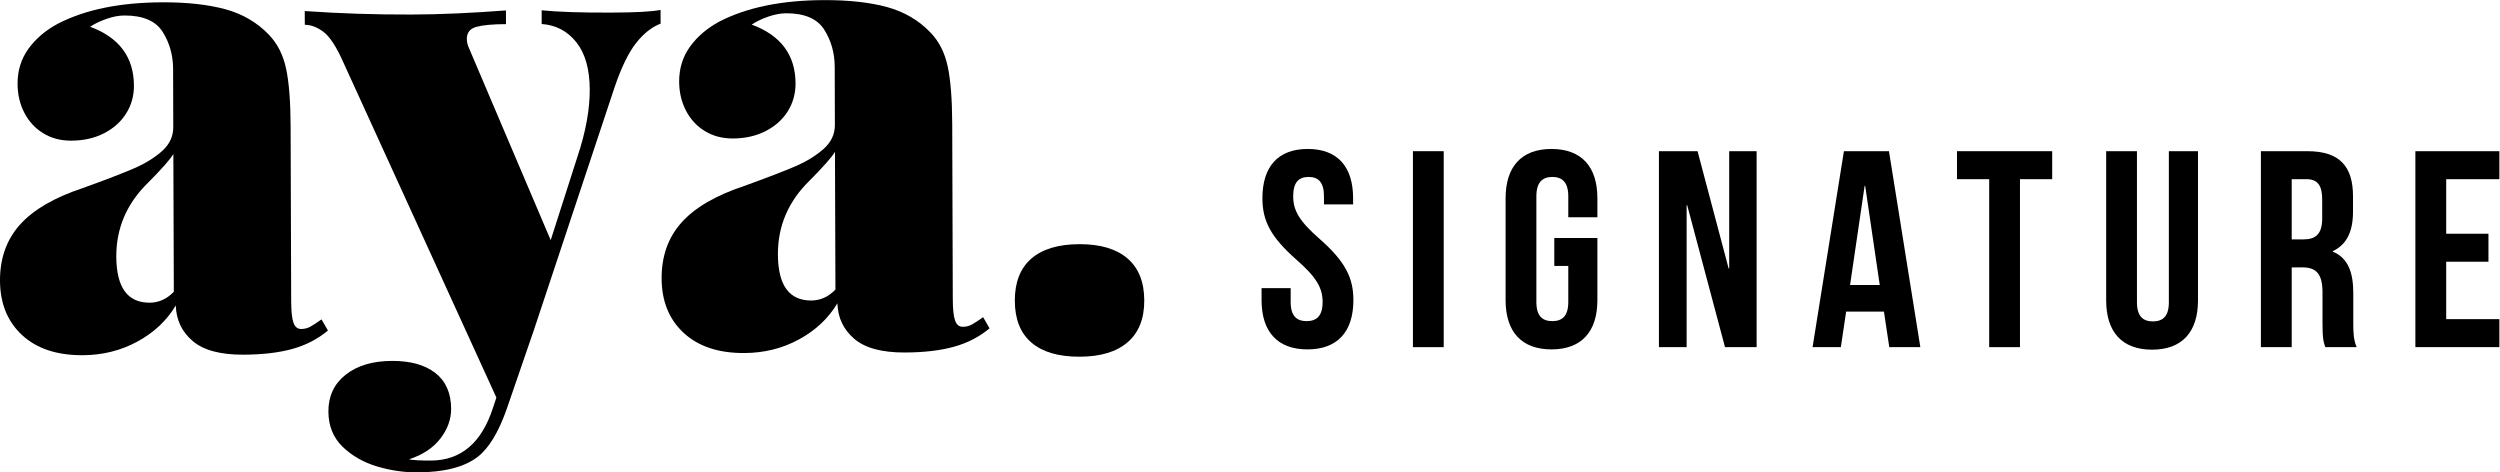<svg xmlns:dc="http://purl.org/dc/elements/1.1/" xmlns:cc="http://creativecommons.org/ns#" xmlns:rdf="http://www.w3.org/1999/02/22-rdf-syntax-ns#" xmlns:svg="http://www.w3.org/2000/svg" xmlns="http://www.w3.org/2000/svg" viewBox="0 0 107.171 20.25" height="20.25" width="107.171" xml:space="preserve" id="svg2"><defs id="defs6"><clipPath id="clipPath18" clipPathUnits="userSpaceOnUse"><path id="path16" d="M 0,15.188 H 80.378 V 0 H 0 Z"></path></clipPath></defs><g transform="matrix(1.333,0,0,-1.333,0,20.25)" id="g10"><g id="g12"><g clip-path="url(#clipPath18)" id="g14"><g transform="translate(4.758,9.312)" id="g20"><path id="path22" style="fill:#000000;fill-opacity:1;fill-rule:nonzero;stroke:none" d="m 0,0 c -0.681,-0.665 -1.021,-1.457 -1.018,-2.372 0.004,-0.992 0.361,-1.485 1.072,-1.483 0.294,10e-4 0.552,0.118 0.778,0.351 L 0.817,0.926 C 0.715,0.754 0.443,0.445 0,0 M 0.472,4.856 C 0.248,5.208 -0.161,5.383 -0.756,5.381 -0.934,5.381 -1.123,5.345 -1.324,5.275 -1.526,5.207 -1.705,5.121 -1.861,5.019 -0.924,4.673 -0.454,4.041 -0.451,3.126 -0.449,2.798 -0.532,2.5 -0.699,2.233 -0.866,1.966 -1.103,1.753 -1.409,1.595 -1.717,1.437 -2.068,1.357 -2.465,1.356 -2.807,1.354 -3.107,1.434 -3.368,1.594 c -0.26,0.16 -0.463,0.379 -0.608,0.66 -0.144,0.278 -0.216,0.59 -0.217,0.932 -0.002,0.423 0.115,0.797 0.349,1.124 0.235,0.325 0.55,0.594 0.947,0.807 0.879,0.454 2.001,0.684 3.361,0.688 C 1.263,5.808 1.939,5.732 2.494,5.581 3.048,5.429 3.514,5.155 3.892,4.76 4.166,4.474 4.35,4.11 4.443,3.67 4.537,3.229 4.585,2.612 4.588,1.819 L 4.606,-3.8 c 0.001,-0.335 0.026,-0.569 0.075,-0.702 0.048,-0.133 0.13,-0.199 0.246,-0.199 0.109,10e-4 0.21,0.026 0.302,0.078 0.092,0.052 0.21,0.129 0.353,0.231 L 5.788,-4.75 C 5.461,-5.024 5.079,-5.222 4.642,-5.343 4.205,-5.464 3.679,-5.525 3.063,-5.527 2.325,-5.529 1.782,-5.383 1.437,-5.086 1.09,-4.791 0.91,-4.41 0.895,-3.945 0.603,-4.432 0.19,-4.819 -0.342,-5.107 c -0.532,-0.289 -1.12,-0.435 -1.762,-0.437 -0.828,-0.003 -1.476,0.214 -1.946,0.649 -0.47,0.437 -0.705,1.02 -0.708,1.751 -0.002,0.719 0.212,1.318 0.641,1.797 0.429,0.48 1.1,0.872 2.015,1.176 0.746,0.269 1.296,0.481 1.655,0.636 0.358,0.155 0.658,0.341 0.901,0.556 0.24,0.216 0.361,0.472 0.36,0.766 L 0.809,3.664 C 0.807,4.107 0.694,4.505 0.472,4.856"></path></g><g transform="translate(19.634,14.786)" id="g24"><path id="path26" style="fill:#000000;fill-opacity:1;fill-rule:nonzero;stroke:none" d="M 0,0 C 0.793,0.002 1.33,0.03 1.609,0.087 L 1.611,-0.354 C 1.324,-0.465 1.061,-0.675 0.819,-0.982 0.577,-1.291 0.348,-1.763 0.131,-2.4 l -2.6,-7.822 -0.873,-2.536 c -0.258,-0.731 -0.563,-1.239 -0.918,-1.52 -0.429,-0.336 -1.082,-0.505 -1.957,-0.508 -0.43,-0.002 -0.865,0.063 -1.303,0.194 -0.437,0.133 -0.805,0.346 -1.104,0.638 -0.298,0.294 -0.448,0.669 -0.449,1.127 -0.002,0.492 0.182,0.886 0.554,1.181 0.372,0.294 0.869,0.443 1.491,0.445 0.594,0.002 1.06,-0.127 1.396,-0.39 0.335,-0.262 0.504,-0.646 0.506,-1.152 0.001,-0.335 -0.114,-0.653 -0.346,-0.955 -0.231,-0.301 -0.569,-0.525 -1.012,-0.669 0.136,-0.028 0.372,-0.04 0.707,-0.039 0.964,0.003 1.629,0.566 1.994,1.688 l 0.112,0.338 -4.937,10.813 c -0.213,0.477 -0.421,0.793 -0.623,0.947 -0.203,0.152 -0.403,0.228 -0.601,0.228 L -9.834,0.05 c 1.115,-0.078 2.257,-0.116 3.426,-0.112 0.909,0.002 1.924,0.047 3.045,0.132 l 10e-4,-0.441 c -0.417,-0.001 -0.731,-0.029 -0.943,-0.085 -0.212,-0.055 -0.317,-0.186 -0.316,-0.391 0,-0.102 0.027,-0.212 0.083,-0.327 l 2.614,-6.144 0.862,2.689 c 0.265,0.794 0.396,1.512 0.394,2.154 -0.003,0.657 -0.146,1.164 -0.432,1.522 -0.284,0.358 -0.655,0.554 -1.114,0.586 L -2.215,0.074 C -1.688,0.021 -0.95,-0.003 0,0"></path></g><g transform="translate(26.035,9.382)" id="g28"><path id="path30" style="fill:#000000;fill-opacity:1;fill-rule:nonzero;stroke:none" d="m 0,0 c -0.682,-0.665 -1.021,-1.456 -1.018,-2.371 0.003,-0.992 0.361,-1.486 1.072,-1.484 0.294,10e-4 0.552,0.118 0.778,0.351 L 0.817,0.926 C 0.715,0.754 0.442,0.446 0,0 M 0.471,4.857 C 0.248,5.208 -0.161,5.384 -0.756,5.382 -0.934,5.381 -1.123,5.345 -1.324,5.276 -1.526,5.207 -1.705,5.121 -1.862,5.019 -0.925,4.673 -0.454,4.042 -0.451,3.127 -0.45,2.799 -0.533,2.5 -0.699,2.233 -0.866,1.966 -1.103,1.753 -1.41,1.595 -1.717,1.437 -2.069,1.357 -2.466,1.356 -2.808,1.355 -3.108,1.435 -3.368,1.594 c -0.261,0.16 -0.463,0.379 -0.608,0.66 -0.144,0.278 -0.217,0.59 -0.218,0.932 -0.001,0.423 0.115,0.797 0.35,1.124 0.235,0.325 0.55,0.594 0.946,0.807 0.88,0.454 2.001,0.684 3.361,0.689 C 1.263,5.808 1.939,5.733 2.494,5.582 3.048,5.429 3.514,5.155 3.892,4.76 4.166,4.474 4.35,4.111 4.443,3.67 4.537,3.229 4.585,2.612 4.588,1.819 L 4.606,-3.8 c 0.001,-0.335 0.026,-0.568 0.075,-0.701 0.048,-0.134 0.13,-0.2 0.246,-0.199 0.109,0 0.21,0.025 0.302,0.078 0.092,0.051 0.21,0.128 0.353,0.231 L 5.788,-4.75 C 5.461,-5.024 5.079,-5.222 4.642,-5.342 4.205,-5.464 3.679,-5.525 3.063,-5.527 2.325,-5.529 1.782,-5.383 1.437,-5.086 1.09,-4.79 0.91,-4.41 0.895,-3.945 0.603,-4.432 0.19,-4.818 -0.342,-5.107 c -0.533,-0.289 -1.12,-0.435 -1.762,-0.437 -0.828,-0.003 -1.476,0.214 -1.946,0.649 -0.47,0.437 -0.706,1.02 -0.708,1.751 -0.002,0.719 0.211,1.318 0.64,1.797 0.43,0.481 1.101,0.872 2.016,1.176 0.745,0.27 1.295,0.481 1.655,0.637 0.357,0.154 0.658,0.34 0.9,0.556 0.241,0.215 0.362,0.471 0.361,0.765 L 0.809,3.664 C 0.807,4.107 0.694,4.505 0.471,4.857"></path></g><g transform="translate(36.256,6.883)" id="g32"><path id="path34" style="fill:#000000;fill-opacity:1;fill-rule:nonzero;stroke:none" d="M 0,0 C 0.36,-0.308 0.541,-0.758 0.543,-1.352 0.545,-1.94 0.367,-2.389 0.009,-2.697 c -0.358,-0.309 -0.871,-0.464 -1.541,-0.466 -0.677,-0.002 -1.194,0.147 -1.55,0.451 -0.356,0.303 -0.536,0.751 -0.538,1.347 -0.002,0.594 0.175,1.046 0.529,1.355 0.355,0.308 0.87,0.464 1.547,0.466 C -0.874,0.458 -0.359,0.306 0,0"></path></g><g transform="translate(42.056,10.401)" id="g36"><path id="path38" style="fill:#000000;fill-opacity:1;fill-rule:nonzero;stroke:none" d="M 0,0 C 0.964,0 1.459,-0.576 1.459,-1.585 V -1.782 H 0.522 v 0.261 c 0,0.45 -0.179,0.621 -0.495,0.621 -0.315,0 -0.495,-0.171 -0.495,-0.621 0,-0.459 0.198,-0.802 0.847,-1.369 0.828,-0.729 1.089,-1.252 1.089,-1.971 0,-1.009 -0.504,-1.585 -1.477,-1.585 -0.971,0 -1.476,0.576 -1.476,1.585 v 0.386 h 0.936 v -0.45 c 0,-0.45 0.198,-0.612 0.513,-0.612 0.315,0 0.514,0.162 0.514,0.612 0,0.459 -0.199,0.802 -0.847,1.368 -0.828,0.73 -1.089,1.252 -1.089,1.972 C -1.458,-0.576 -0.963,0 0,0"></path></g><path id="path40" style="fill:#000000;fill-opacity:1;fill-rule:nonzero;stroke:none" d="m 45.439,10.329 h 0.99 V 4.027 h -0.99 z"></path><g transform="translate(49.985,7.538)" id="g42"><path id="path44" style="fill:#000000;fill-opacity:1;fill-rule:nonzero;stroke:none" d="m 0,0 h 1.386 v -1.998 c 0,-1.009 -0.504,-1.585 -1.477,-1.585 -0.971,0 -1.475,0.576 -1.475,1.585 v 3.276 c 0,1.009 0.504,1.585 1.475,1.585 0.973,0 1.477,-0.576 1.477,-1.585 V 0.667 H 0.45 v 0.675 c 0,0.45 -0.198,0.621 -0.513,0.621 -0.316,0 -0.513,-0.171 -0.513,-0.621 v -3.404 c 0,-0.45 0.197,-0.612 0.513,-0.612 0.315,0 0.513,0.162 0.513,0.612 l 0,1.162 H 0 Z"></path></g><g transform="translate(54.259,8.592)" id="g46"><path id="path48" style="fill:#000000;fill-opacity:1;fill-rule:nonzero;stroke:none" d="m 0,0 h -0.018 v -4.564 h -0.891 v 6.301 h 1.242 l 1,-3.772 H 1.351 V 1.737 H 2.233 V -4.564 H 1.216 Z"></path></g><g transform="translate(59.497,6.026)" id="g50"><path id="path52" style="fill:#000000;fill-opacity:1;fill-rule:nonzero;stroke:none" d="M 0,0 H 0.954 L 0.486,3.187 H 0.468 Z M 2.26,-1.999 H 1.261 l -0.172,1.144 h -1.215 l -0.171,-1.144 h -0.909 l 1.008,6.302 h 1.449 z"></path></g><g transform="translate(62.935,10.329)" id="g54"><path id="path56" style="fill:#000000;fill-opacity:1;fill-rule:nonzero;stroke:none" d="M 0,0 H 3.062 V -0.9 H 2.026 V -6.302 H 1.036 V -0.9 L 0,-0.9 Z"></path></g><g transform="translate(68.723,10.329)" id="g58"><path id="path60" style="fill:#000000;fill-opacity:1;fill-rule:nonzero;stroke:none" d="m 0,0 v -4.861 c 0,-0.451 0.198,-0.613 0.513,-0.613 0.315,0 0.513,0.162 0.513,0.613 V 0 h 0.937 v -4.798 c 0,-1.009 -0.505,-1.585 -1.477,-1.585 -0.972,0 -1.476,0.576 -1.476,1.585 V 0 Z"></path></g><g transform="translate(73.7,9.429)" id="g62"><path id="path64" style="fill:#000000;fill-opacity:1;fill-rule:nonzero;stroke:none" d="m 0,0 v -1.936 h 0.387 c 0.369,0 0.593,0.163 0.593,0.666 v 0.623 C 0.98,-0.198 0.828,0 0.477,0 Z m 1.08,-5.401 c -0.055,0.162 -0.09,0.26 -0.09,0.774 v 0.99 c 0,0.585 -0.198,0.801 -0.648,0.801 H 0 V -5.401 H -0.991 V 0.9 h 1.495 c 1.026,0 1.467,-0.476 1.467,-1.449 v -0.495 c 0,-0.648 -0.207,-1.062 -0.648,-1.269 V -2.331 C 1.818,-2.538 1.98,-3.007 1.98,-3.664 v -0.972 c 0,-0.306 0.009,-0.531 0.108,-0.765 z"></path></g><g transform="translate(78.668,7.674)" id="g66"><path id="path68" style="fill:#000000;fill-opacity:1;fill-rule:nonzero;stroke:none" d="M 0,0 H 1.359 V -0.9 H 0 v -1.846 h 1.71 v -0.9 H -0.991 V 2.655 H 1.71 v -0.9 l -1.71,0 z"></path></g></g></g></g></svg>